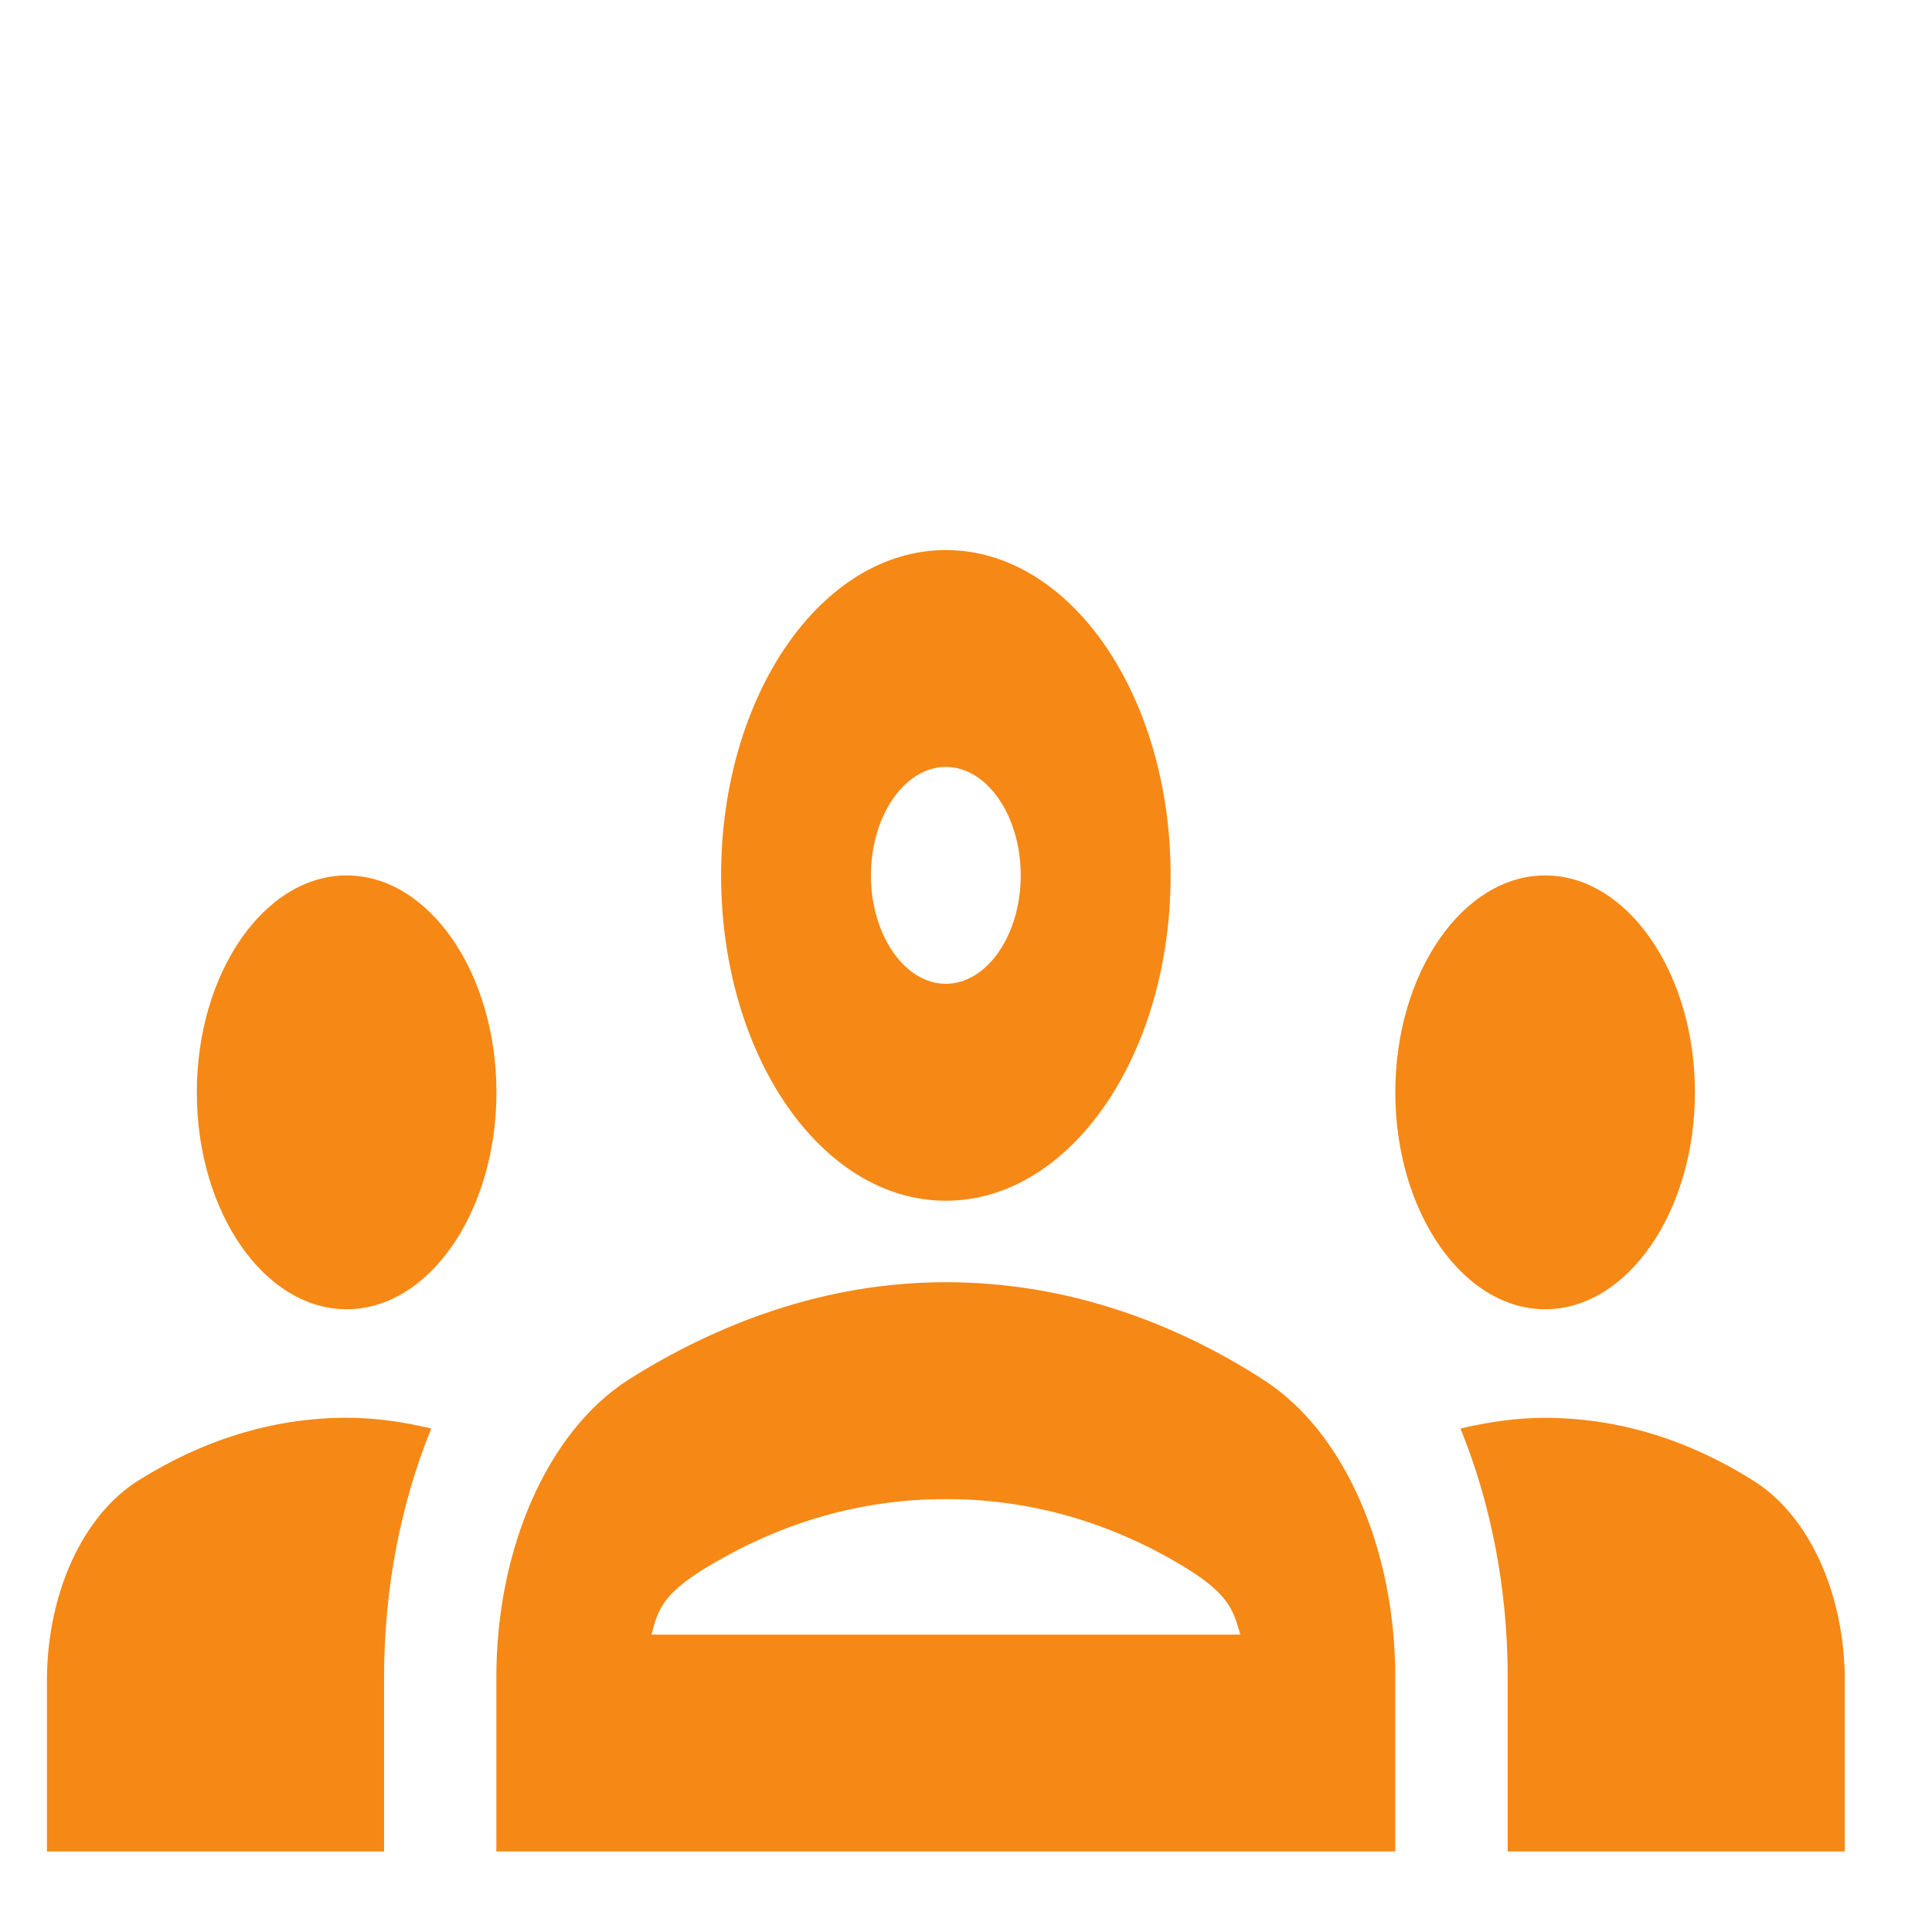 <?xml version="1.0" encoding="utf-8"?>
<!-- Generator: Adobe Illustrator 16.0.0, SVG Export Plug-In . SVG Version: 6.00 Build 0)  -->
<!DOCTYPE svg PUBLIC "-//W3C//DTD SVG 1.1//EN" "http://www.w3.org/Graphics/SVG/1.1/DTD/svg11.dtd">
<svg version="1.1" id="Layer_1" xmlns="http://www.w3.org/2000/svg" xmlns:xlink="http://www.w3.org/1999/xlink" x="0px" y="0px"
	 width="24px" height="24px" viewBox="0 0 24 24" enable-background="new 0 0 24 24" xml:space="preserve">
<rect fill="none" width="24" height="24"/>
<g>
	<path fill="#F68815" d="M4.306,16.264c1.024,0,1.861-1.212,1.861-2.695c0-1.481-0.837-2.694-1.861-2.694
		c-1.023,0-1.861,1.212-1.861,2.694C2.444,15.052,3.282,16.264,4.306,16.264z M5.357,17.745c-0.345-0.081-0.689-0.133-1.052-0.133
		c-0.921,0-1.796,0.282-2.587,0.78c-0.688,0.431-1.135,1.4-1.135,2.491V23h4.188v-2.167C4.771,19.714,4.985,18.662,5.357,17.745z
		 M19.195,16.264c1.022,0,1.86-1.212,1.86-2.695c0-1.481-0.838-2.694-1.86-2.694c-1.023,0-1.862,1.212-1.862,2.694
		C17.333,15.052,18.172,16.264,19.195,16.264z M22.917,20.884c0-1.091-0.447-2.061-1.137-2.491c-0.789-0.498-1.664-0.78-2.585-0.78
		c-0.364,0-0.708,0.052-1.052,0.133c0.372,0.917,0.586,1.969,0.586,3.088V23h4.188V20.884z M15.696,17.141
		c-1.089-0.703-2.43-1.213-3.946-1.213c-1.517,0-2.857,0.525-3.946,1.213c-1.005,0.646-1.638,2.101-1.638,3.692V23h11.166v-2.167
		C17.333,19.241,16.701,17.786,15.696,17.141z M8.093,20.306c0.084-0.311,0.122-0.526,0.847-0.93
		c0.903-0.513,1.852-0.754,2.811-0.754c0.958,0,1.908,0.241,2.81,0.754c0.716,0.403,0.754,0.619,0.847,0.93H8.093z M11.75,9.527
		c0.511,0,0.93,0.607,0.93,1.347s-0.419,1.347-0.93,1.347c-0.512,0-0.931-0.607-0.931-1.347S11.239,9.527,11.75,9.527 M11.75,6.833
		c-1.545,0-2.792,1.805-2.792,4.041c0,2.237,1.247,4.042,2.792,4.042c1.544,0,2.792-1.805,2.792-4.042
		C14.542,8.638,13.295,6.833,11.75,6.833L11.75,6.833z"/>
</g>
</svg>

